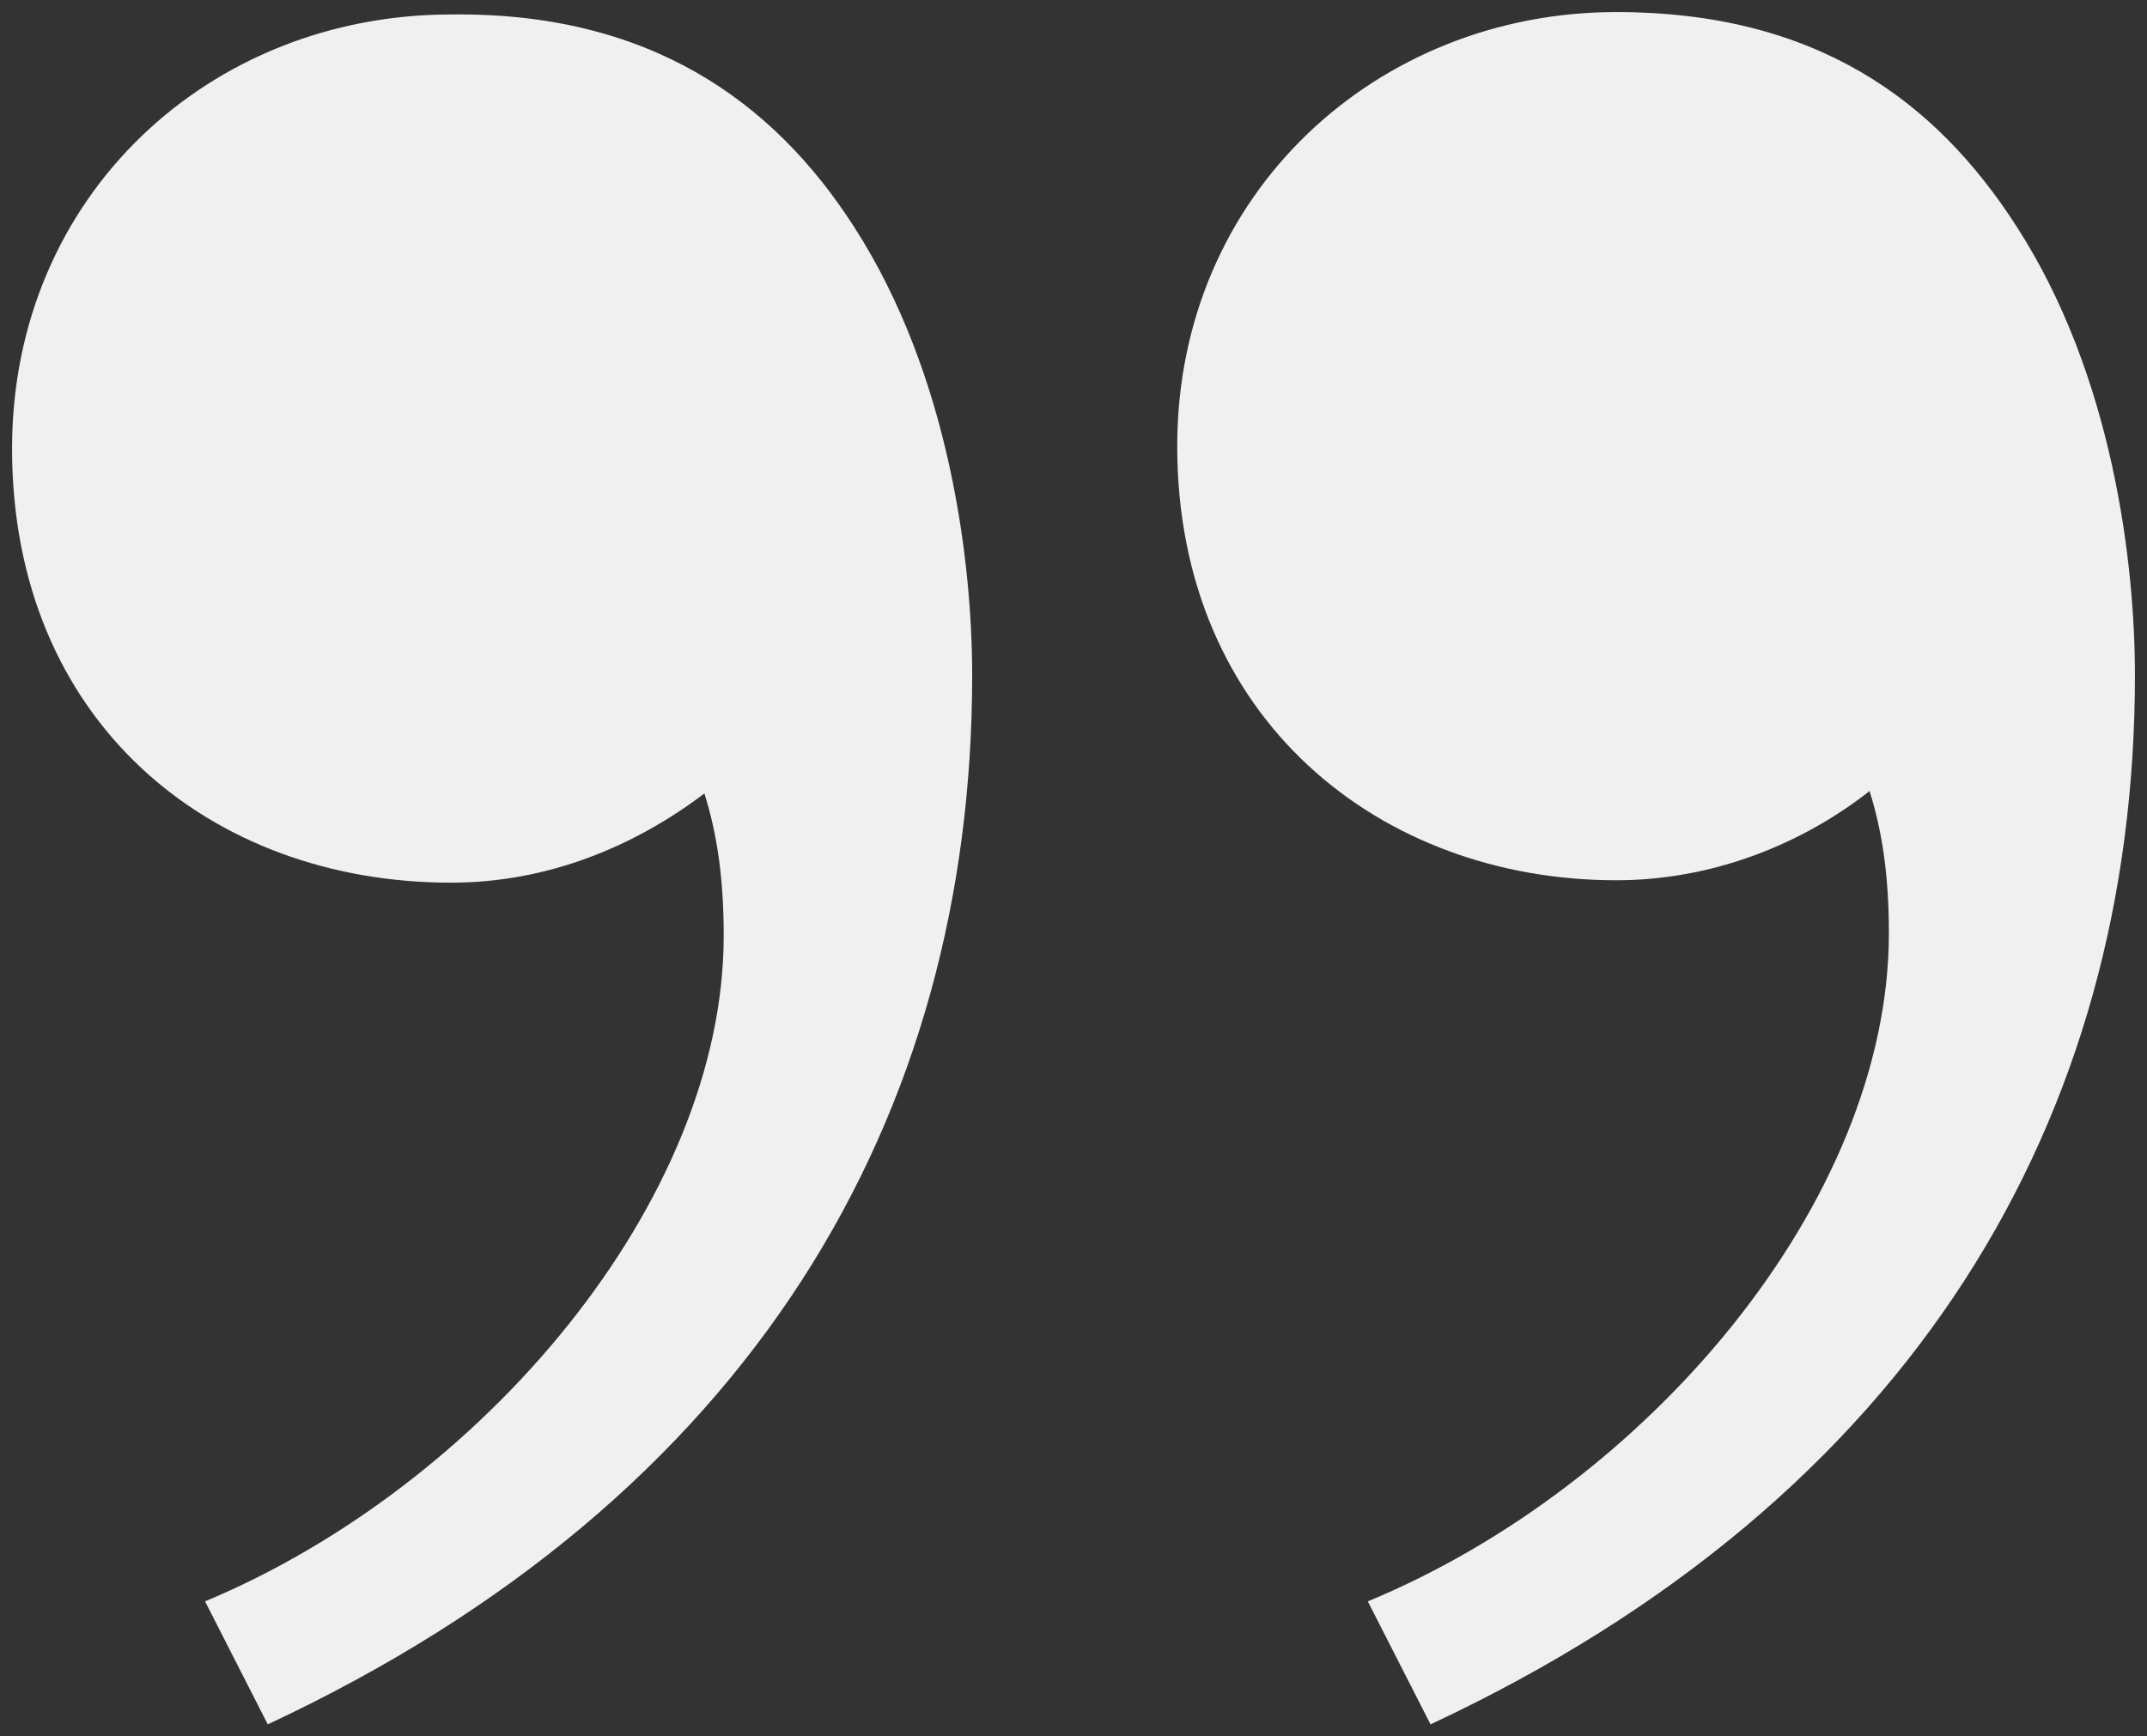 <?xml version="1.0" encoding="utf-8"?>
<!-- Generator: Adobe Illustrator 20.1.0, SVG Export Plug-In . SVG Version: 6.00 Build 0)  -->
<svg version="1.1" id="Layer_1" xmlns="http://www.w3.org/2000/svg" xmlns:xlink="http://www.w3.org/1999/xlink" x="0px" y="0px"
	 viewBox="0 0 89 72" enable-background="new 0 0 89 72" xml:space="preserve">
<rect x="0" y="0" width="89" height="72" fill="#333333" stroke="none"/>
<g>
	<path fill="#F1F0F0" d="M83.6,9.4c4,6.2,4.9,14,4.9,18.6c0,18.3-9.1,34.1-29.2,43.5l-2.6-5.1c11.6-4.8,21.6-16.6,21.6-27.7
		c0-2.5-0.3-4.3-0.8-5.9c-2.8,2.2-6.5,3.7-10.5,3.7c-9.8,0-18.2-6.7-18.2-18c0-10.5,8.3-18,18.2-18C75.2,0.5,80.2,4.1,83.6,9.4z
		 M35.4,9.4c4,6.2,4.9,14,4.9,18.6c0,18.3-9.1,34.1-29.2,43.5l-2.6-5.1C20,61.6,30,49.8,30,38.8c0-2.5-0.3-4.3-0.8-5.9
		c-2.9,2.2-6.5,3.7-10.5,3.7c-10,0-18.2-6.7-18.2-18c0-10.5,8.2-18,18.2-18C26.8,0.5,32,4.1,35.4,9.4z"/>
</g>
</svg>
